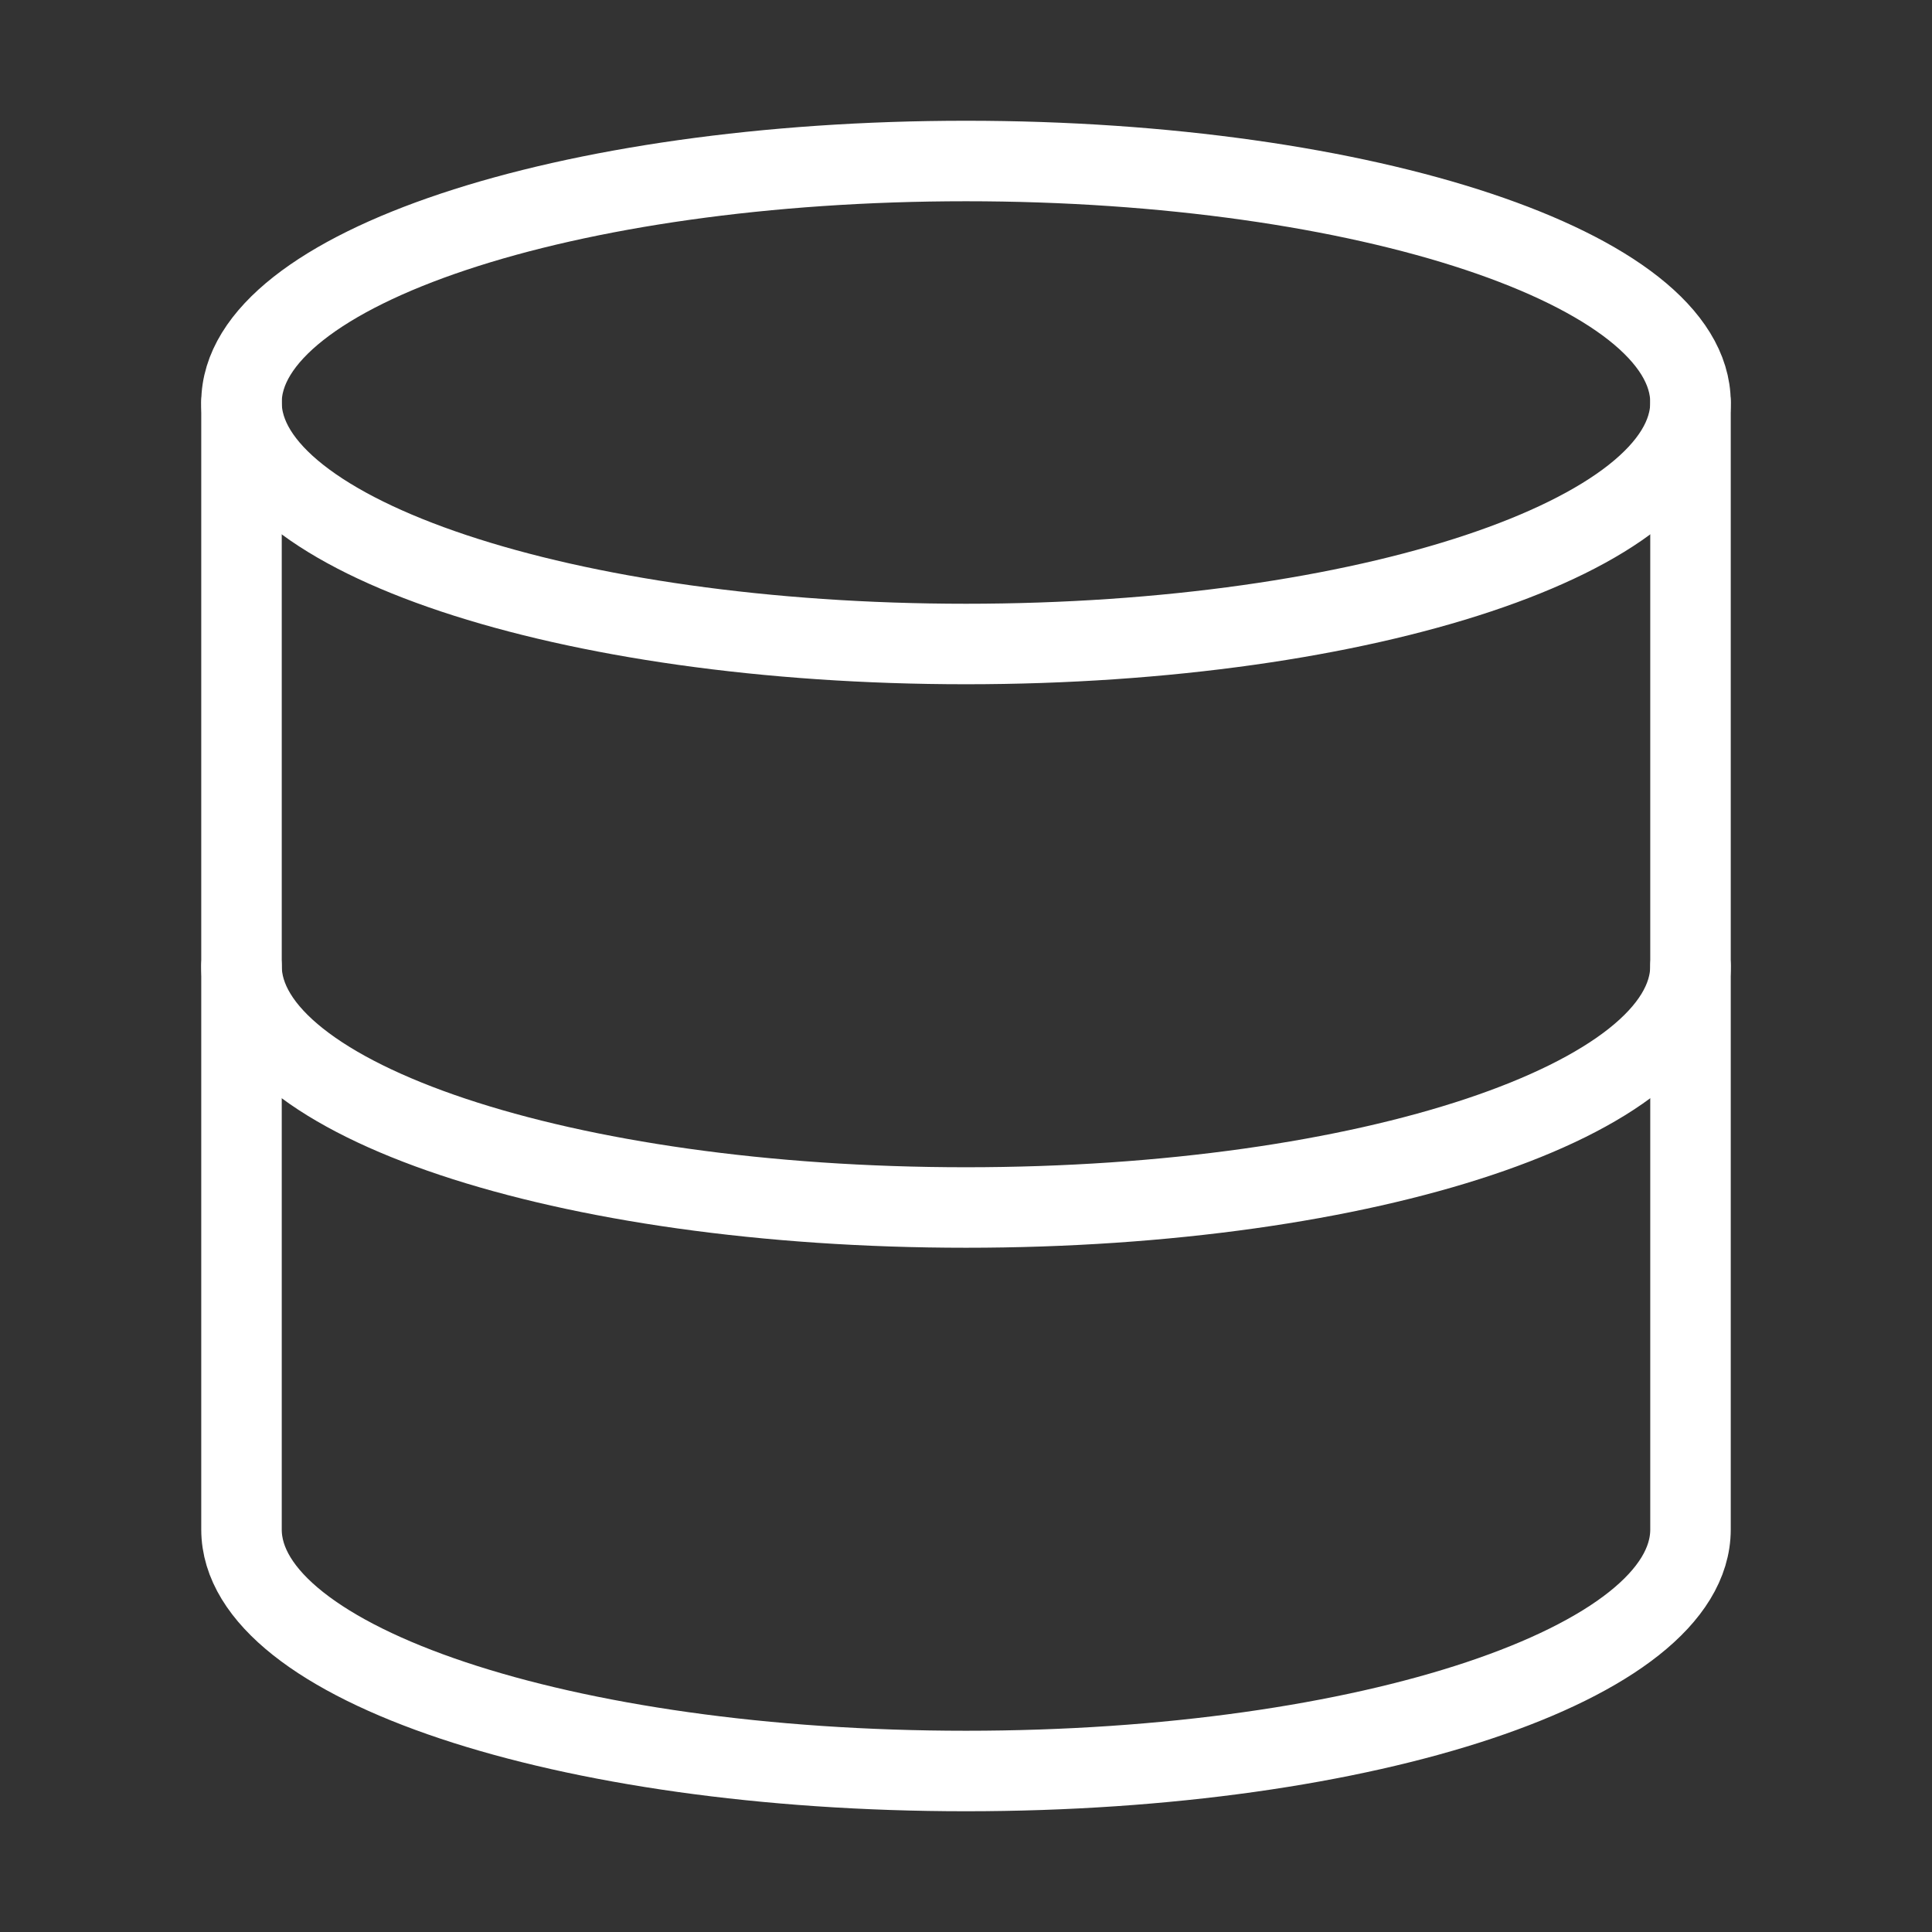 <svg width="24" height="24" viewBox="0 0 24 24" fill="none" xmlns="http://www.w3.org/2000/svg">
<rect x="0" y="0" width="24" height="24" fill="#333333" stroke="none"/>
<path d="M12 8C16.971 8 21 6.657 21 5C21 3.343 16.971 2 12 2C7.029 2 3 3.343 3 5C3 6.657 7.029 8 12 8Z" stroke="white" stroke-linecap="round" stroke-linejoin="round"/>
<path d="M21 12C21 13.66 17 15 12 15C7 15 3 13.66 3 12" stroke="white" stroke-linecap="round" stroke-linejoin="round"/>
<path d="M3 5V19C3 20.66 7 22 12 22C17 22 21 20.66 21 19V5" stroke="white" stroke-linecap="round" stroke-linejoin="round"/>
</svg>
